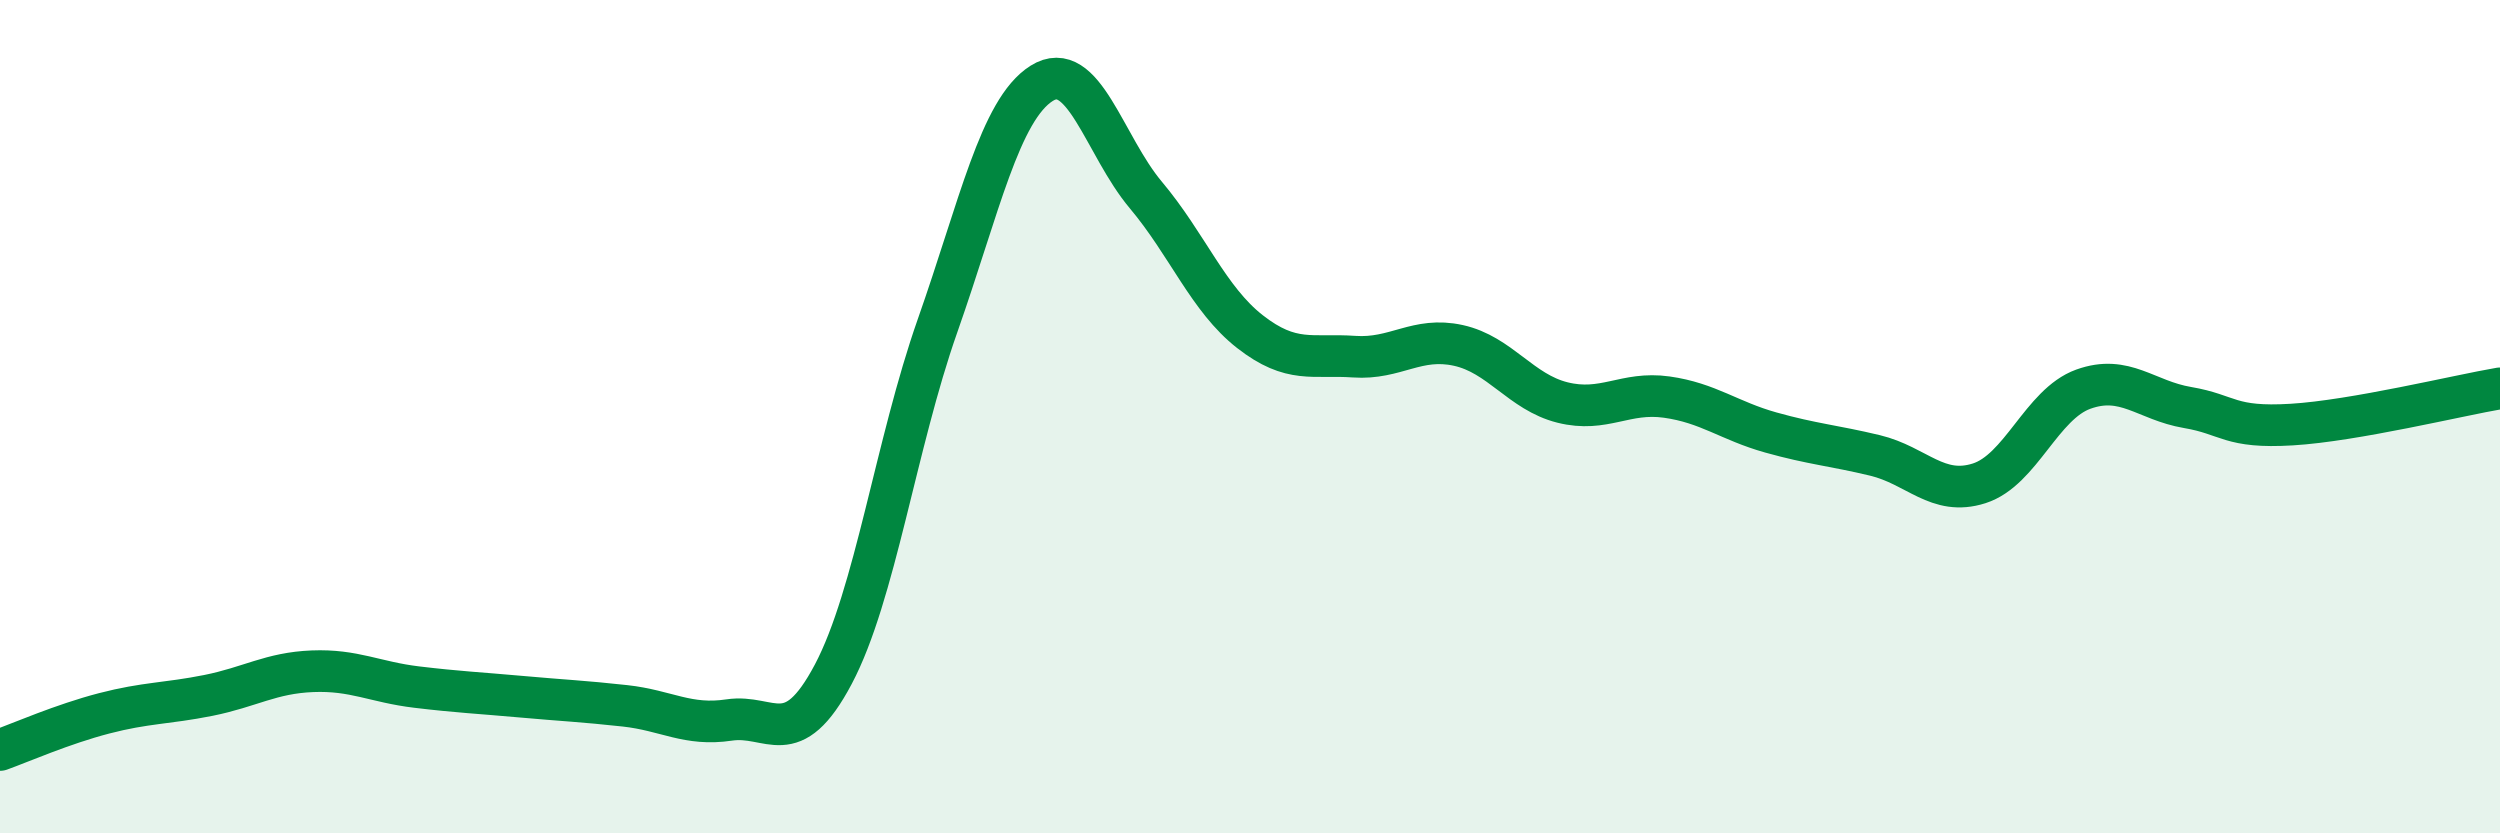 
    <svg width="60" height="20" viewBox="0 0 60 20" xmlns="http://www.w3.org/2000/svg">
      <path
        d="M 0,18 C 0.5,17.82 1.5,17.38 2.5,17.12 C 3.5,16.86 4,16.89 5,16.69 C 6,16.49 6.5,16.15 7.5,16.11 C 8.5,16.07 9,16.37 10,16.49 C 11,16.61 11.5,16.63 12.5,16.72 C 13.5,16.81 14,16.83 15,16.94 C 16,17.05 16.5,17.43 17.5,17.28 C 18.5,17.13 19,18.07 20,16.18 C 21,14.29 21.5,10.66 22.5,7.82 C 23.5,4.98 24,2.63 25,2 C 26,1.37 26.5,3.49 27.5,4.68 C 28.5,5.87 29,7.18 30,7.96 C 31,8.74 31.5,8.49 32.5,8.56 C 33.5,8.63 34,8.07 35,8.29 C 36,8.51 36.5,9.41 37.5,9.66 C 38.5,9.91 39,9.39 40,9.53 C 41,9.67 41.5,10.1 42.5,10.38 C 43.5,10.66 44,10.69 45,10.93 C 46,11.17 46.5,11.92 47.5,11.6 C 48.5,11.28 49,9.7 50,9.34 C 51,8.98 51.5,9.61 52.5,9.78 C 53.5,9.95 53.5,10.28 55,10.19 C 56.5,10.1 59,9.49 60,9.32L60 20L0 20Z"
        fill="#008740"
        opacity="0.1"
        stroke-linecap="round"
        stroke-linejoin="round"
      />
      <path
        d="M 0,18 C 0.5,17.82 1.5,17.38 2.5,17.12 C 3.5,16.86 4,16.89 5,16.69 C 6,16.49 6.5,16.15 7.5,16.11 C 8.5,16.07 9,16.37 10,16.49 C 11,16.61 11.5,16.63 12.5,16.72 C 13.5,16.81 14,16.83 15,16.94 C 16,17.05 16.5,17.43 17.5,17.28 C 18.5,17.13 19,18.07 20,16.18 C 21,14.29 21.5,10.66 22.5,7.82 C 23.5,4.98 24,2.63 25,2 C 26,1.37 26.5,3.49 27.5,4.68 C 28.5,5.87 29,7.18 30,7.96 C 31,8.74 31.5,8.49 32.5,8.56 C 33.5,8.63 34,8.07 35,8.29 C 36,8.51 36.5,9.41 37.5,9.66 C 38.5,9.91 39,9.39 40,9.53 C 41,9.67 41.5,10.1 42.5,10.38 C 43.5,10.66 44,10.69 45,10.93 C 46,11.17 46.5,11.92 47.5,11.6 C 48.5,11.28 49,9.7 50,9.34 C 51,8.98 51.5,9.61 52.5,9.78 C 53.5,9.95 53.5,10.28 55,10.19 C 56.5,10.1 59,9.49 60,9.32"
        stroke="#008740"
        stroke-width="1"
        fill="none"
        stroke-linecap="round"
        stroke-linejoin="round"
      />
    </svg>
  